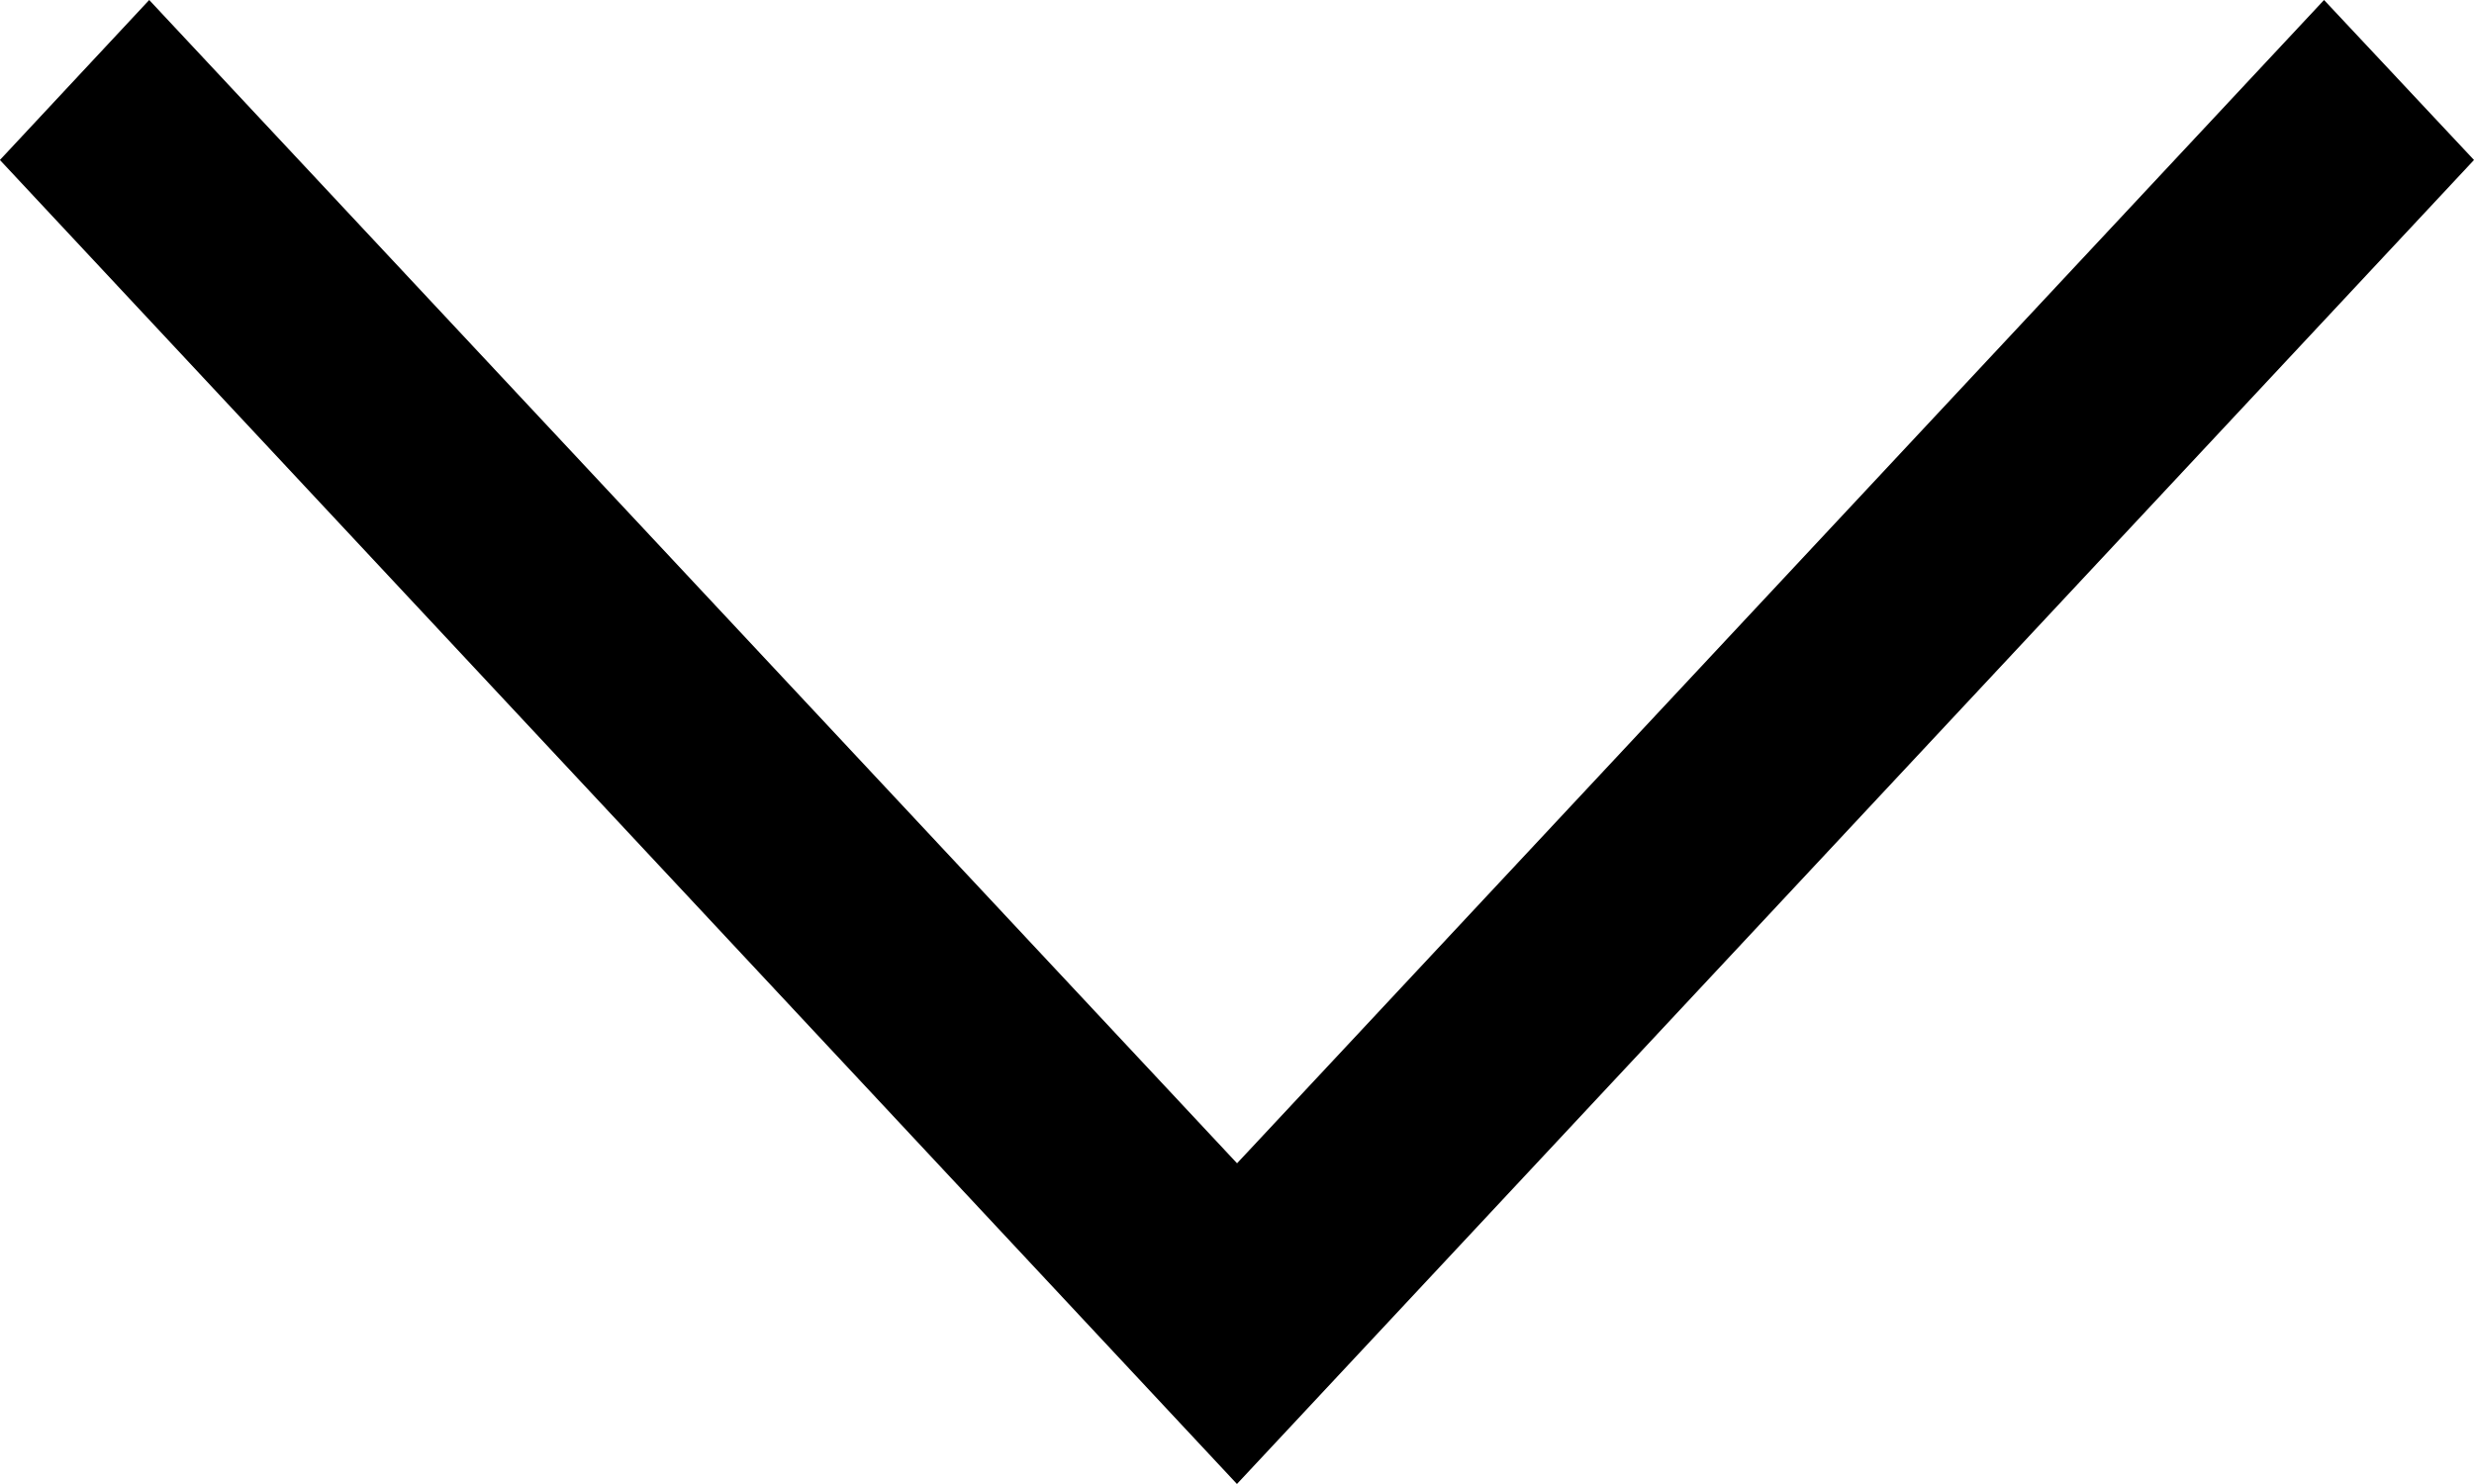 <svg xmlns="http://www.w3.org/2000/svg" width="26.777" height="16.066" viewBox="0 0 26.777 16.066">
  <path id="_211607_right_arrow_icon" data-name="211607_right_arrow_icon" d="M160,97.623,161.732,96l14.334,13.389-14.334,13.389L160,121.162l12.594-11.774Z" transform="translate(122.777 -160) rotate(90)"/>
</svg>
